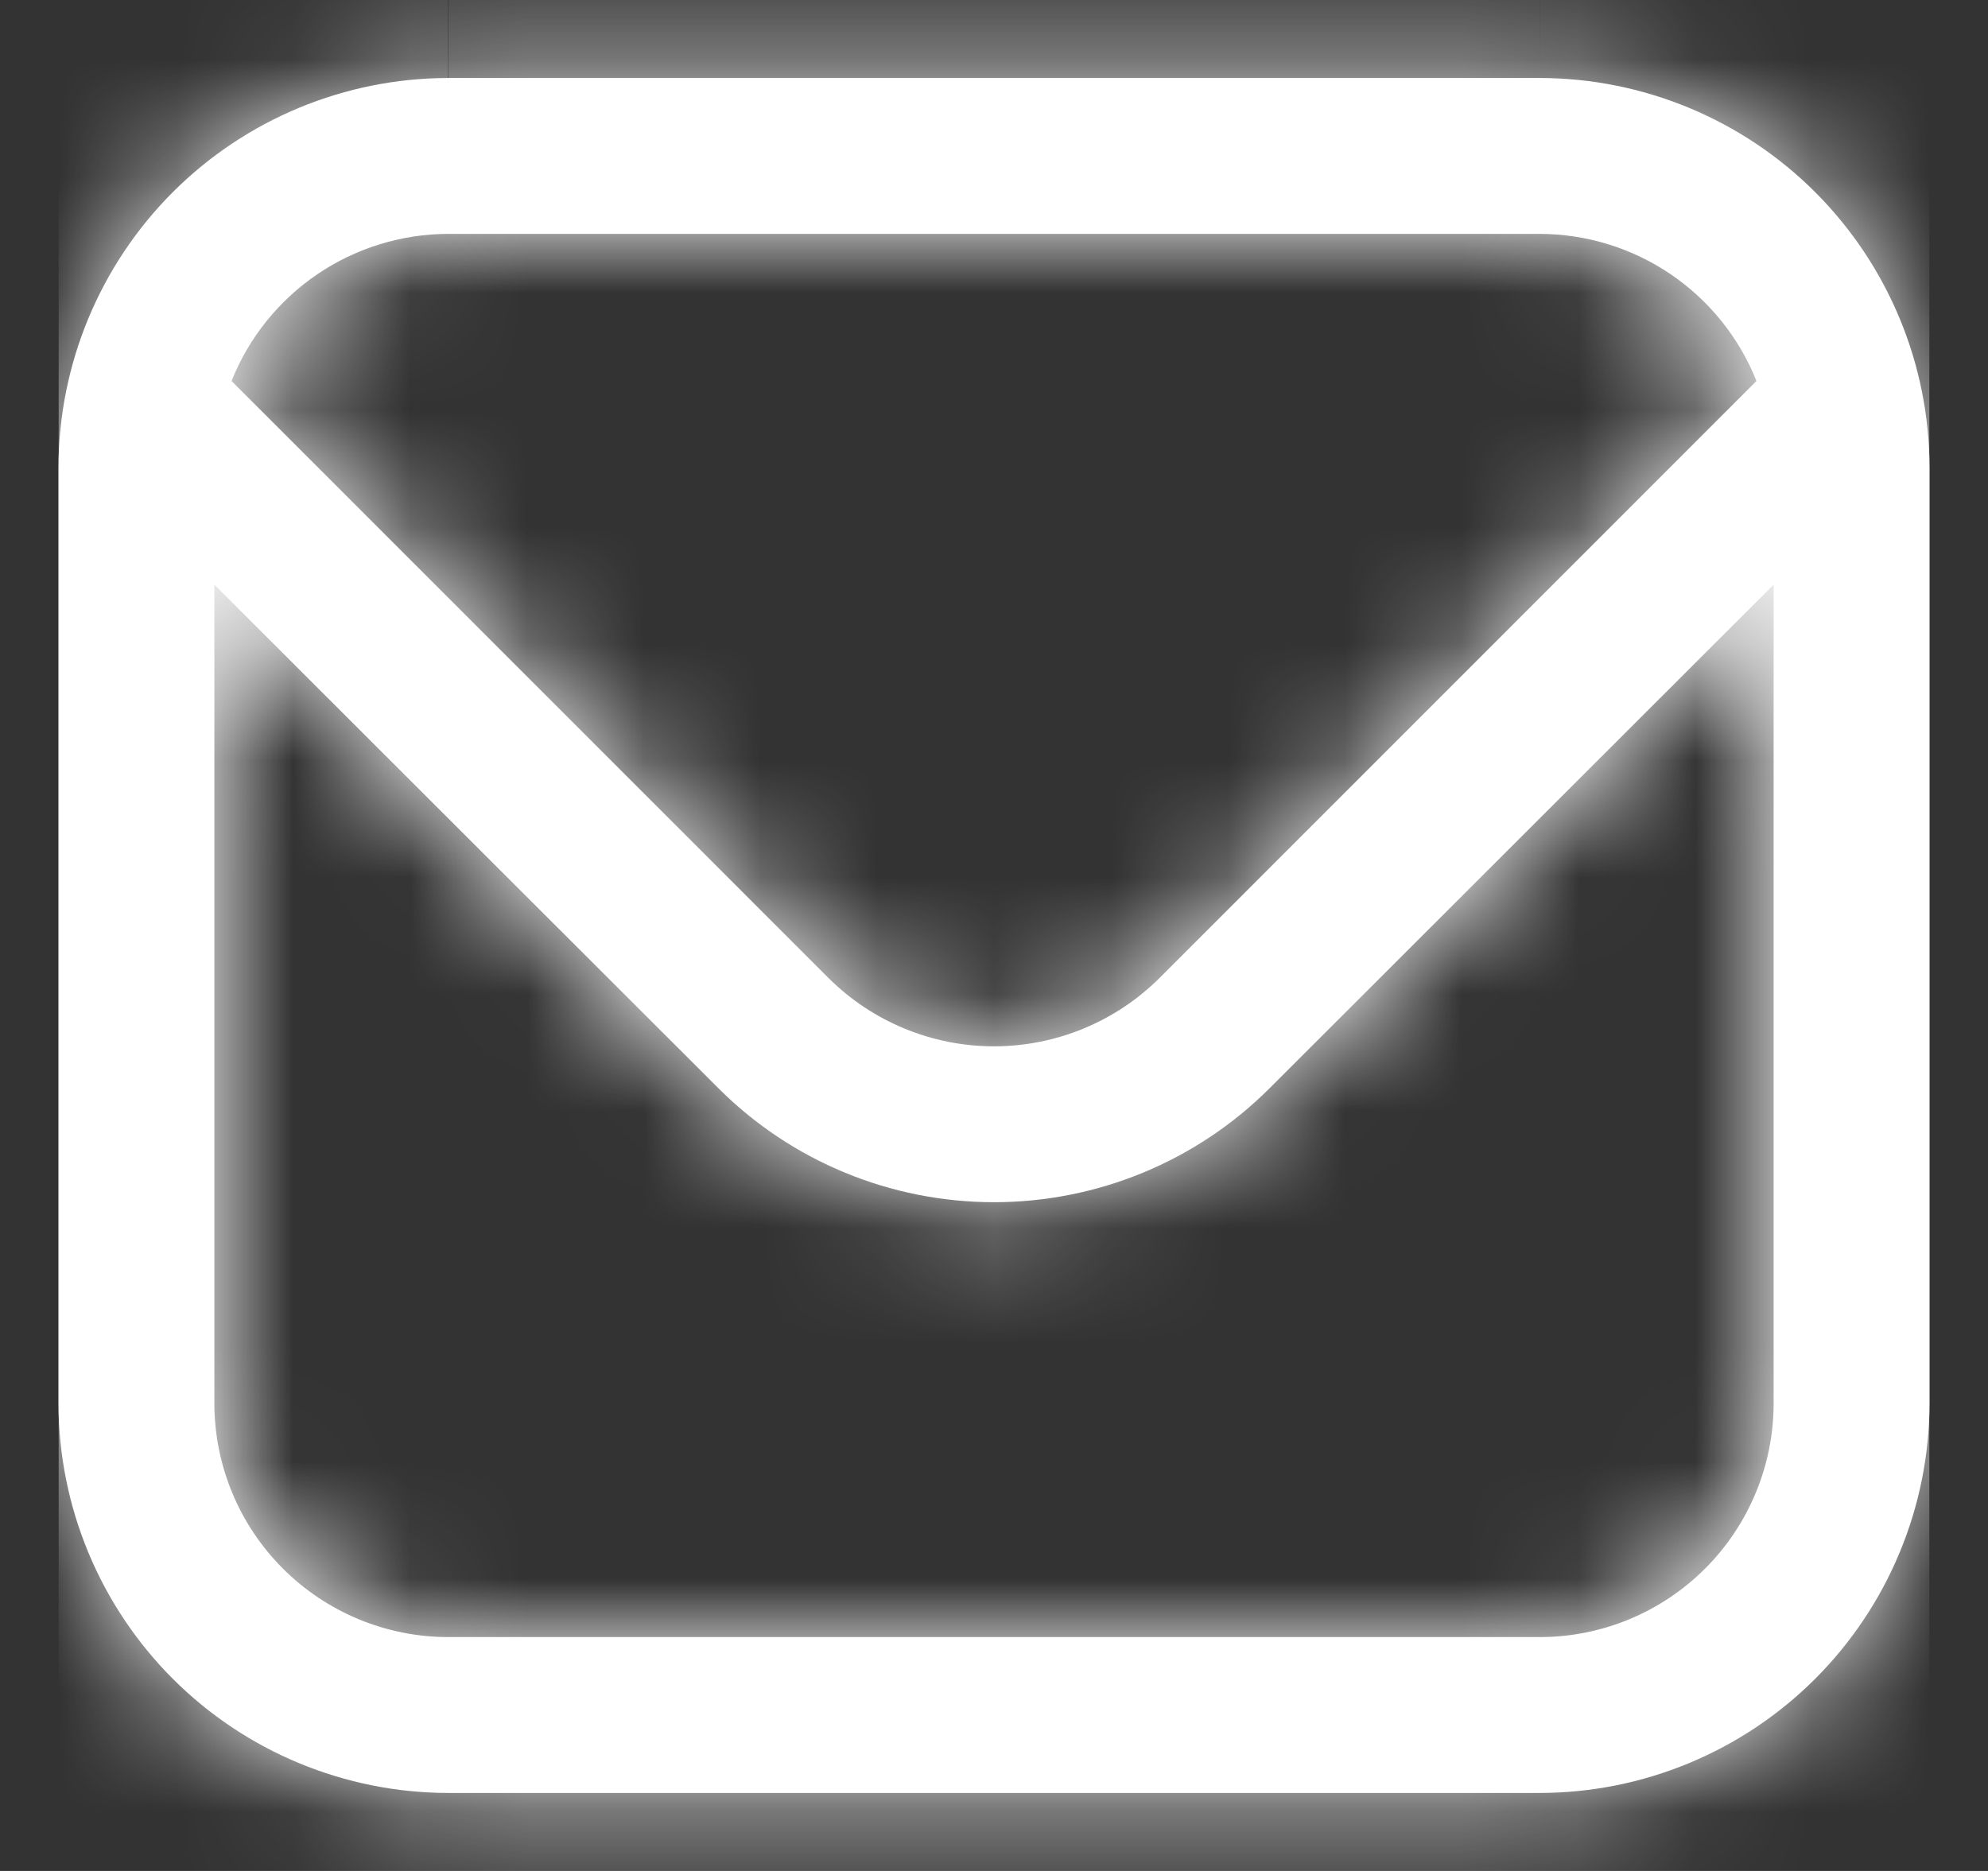 <svg width="17" height="16" viewBox="0 0 17 16" fill="none" xmlns="http://www.w3.org/2000/svg">
<rect x="0" y="0" width="17" height="16" fill="#333333" stroke="none"/>
<g clip-path="url(#clip0_1955_4686)">
<mask id="path-1-inside-1_1955_4686" fill="white">
<path d="M13.167 0.667H3.833C2.95 0.668 2.102 1.019 1.477 1.644C0.853 2.269 0.501 3.116 0.5 4L0.5 12C0.501 12.884 0.853 13.731 1.477 14.356C2.102 14.981 2.95 15.332 3.833 15.333H13.167C14.05 15.332 14.898 14.981 15.523 14.356C16.147 13.731 16.499 12.884 16.5 12V4C16.499 3.116 16.147 2.269 15.523 1.644C14.898 1.019 14.05 0.668 13.167 0.667ZM3.833 2H13.167C13.566 2.001 13.956 2.121 14.286 2.345C14.616 2.569 14.872 2.887 15.02 3.258L9.915 8.364C9.539 8.738 9.03 8.948 8.5 8.948C7.97 8.948 7.461 8.738 7.085 8.364L1.98 3.258C2.128 2.887 2.384 2.569 2.714 2.345C3.044 2.121 3.434 2.001 3.833 2ZM13.167 14H3.833C3.303 14 2.794 13.789 2.419 13.414C2.044 13.039 1.833 12.53 1.833 12V5L6.143 9.306C6.768 9.931 7.616 10.281 8.5 10.281C9.384 10.281 10.232 9.931 10.857 9.306L15.167 5V12C15.167 12.53 14.956 13.039 14.581 13.414C14.206 13.789 13.697 14 13.167 14Z"/>
</mask>
<path d="M13.167 0.667H3.833C2.95 0.668 2.102 1.019 1.477 1.644C0.853 2.269 0.501 3.116 0.5 4L0.5 12C0.501 12.884 0.853 13.731 1.477 14.356C2.102 14.981 2.95 15.332 3.833 15.333H13.167C14.05 15.332 14.898 14.981 15.523 14.356C16.147 13.731 16.499 12.884 16.5 12V4C16.499 3.116 16.147 2.269 15.523 1.644C14.898 1.019 14.05 0.668 13.167 0.667ZM3.833 2H13.167C13.566 2.001 13.956 2.121 14.286 2.345C14.616 2.569 14.872 2.887 15.02 3.258L9.915 8.364C9.539 8.738 9.03 8.948 8.5 8.948C7.97 8.948 7.461 8.738 7.085 8.364L1.98 3.258C2.128 2.887 2.384 2.569 2.714 2.345C3.044 2.121 3.434 2.001 3.833 2ZM13.167 14H3.833C3.303 14 2.794 13.789 2.419 13.414C2.044 13.039 1.833 12.53 1.833 12V5L6.143 9.306C6.768 9.931 7.616 10.281 8.5 10.281C9.384 10.281 10.232 9.931 10.857 9.306L15.167 5V12C15.167 12.53 14.956 13.039 14.581 13.414C14.206 13.789 13.697 14 13.167 14Z" fill="white"/>
<path d="M3.833 0.667V-20.667H3.821L3.808 -20.667L3.833 0.667ZM0.5 4L-20.833 3.974L-20.833 3.987V4H0.5ZM0.5 12H-20.833V12.013L-20.833 12.025L0.5 12ZM3.833 15.333L3.808 36.666L3.821 36.666H3.833V15.333ZM13.167 15.333V36.666H13.179L13.192 36.666L13.167 15.333ZM16.5 12L37.833 12.025L37.833 12.013V12H16.5ZM16.5 4H37.833V3.987L37.833 3.974L16.5 4ZM13.167 2L13.209 -19.334L13.188 -19.334H13.167V2ZM15.02 3.258L30.106 18.342L40.047 8.399L34.831 -4.657L15.02 3.258ZM9.915 8.364L24.969 23.479L24.985 23.463L25.001 23.448L9.915 8.364ZM7.085 8.364L-8.001 23.448L-7.985 23.463L-7.969 23.479L7.085 8.364ZM1.98 3.258L-17.831 -4.657L-23.047 8.399L-13.106 18.342L1.98 3.258ZM13.167 14V35.333V14ZM3.833 14V35.333V14ZM1.833 12H-19.5H1.833ZM1.833 5L16.914 -10.09L-19.5 -46.481V5H1.833ZM6.143 9.306L-8.938 24.396L-8.93 24.403L-8.923 24.41L6.143 9.306ZM8.5 10.281V-11.052V10.281ZM10.857 9.306L25.923 24.41L25.93 24.403L25.938 24.396L10.857 9.306ZM15.167 5H36.5V-46.481L0.086 -10.09L15.167 5ZM15.167 12H36.5H15.167ZM13.167 0.667V-20.667H3.833V0.667V22H13.167V0.667ZM3.833 0.667L3.808 -20.667C-2.725 -20.659 -8.988 -18.06 -13.607 -13.441L1.477 1.644L16.562 16.729C13.193 20.099 8.624 21.994 3.859 22L3.833 0.667ZM1.477 1.644L-13.607 -13.441C-18.227 -8.822 -20.826 -2.559 -20.833 3.974L0.5 4L21.833 4.025C21.828 8.791 19.932 13.359 16.562 16.729L1.477 1.644ZM0.5 4H-20.833V12H0.5H21.833V4H0.5ZM0.5 12L-20.833 12.025C-20.826 18.558 -18.227 24.821 -13.607 29.441L1.477 14.356L16.562 -0.729C19.932 2.64 21.828 7.209 21.833 11.974L0.5 12ZM1.477 14.356L-13.607 29.441C-8.988 34.06 -2.725 36.659 3.808 36.666L3.833 15.333L3.859 -6C8.624 -5.994 13.193 -4.099 16.562 -0.729L1.477 14.356ZM3.833 15.333V36.666H13.167V15.333V-6H3.833V15.333ZM13.167 15.333L13.192 36.666C19.725 36.659 25.988 34.06 30.608 29.441L15.523 14.356L0.438 -0.729C3.807 -4.099 8.376 -5.994 13.141 -6L13.167 15.333ZM15.523 14.356L30.608 29.441C35.227 24.821 37.825 18.558 37.833 12.025L16.5 12L-4.833 11.974C-4.828 7.209 -2.932 2.64 0.438 -0.729L15.523 14.356ZM16.5 12H37.833V4H16.5H-4.833V12H16.5ZM16.5 4L37.833 3.974C37.825 -2.559 35.227 -8.822 30.608 -13.441L15.523 1.644L0.438 16.729C-2.932 13.359 -4.828 8.791 -4.833 4.025L16.5 4ZM15.523 1.644L30.608 -13.441C25.988 -18.06 19.725 -20.659 13.192 -20.667L13.167 0.667L13.141 22C8.376 21.994 3.807 20.099 0.438 16.729L15.523 1.644ZM3.833 2V23.333H13.167V2V-19.334H3.833V2ZM13.167 2L13.125 23.333C9.266 23.326 5.498 22.163 2.305 19.996L14.286 2.345L26.267 -15.306C22.414 -17.922 17.866 -19.324 13.209 -19.334L13.167 2ZM14.286 2.345L2.305 19.996C-0.888 17.829 -3.359 14.756 -4.791 11.172L15.02 3.258L34.831 -4.657C33.103 -8.982 30.12 -12.691 26.267 -15.306L14.286 2.345ZM15.02 3.258L-0.066 -11.826L-5.171 -6.72L9.915 8.364L25.001 23.448L30.106 18.342L15.02 3.258ZM9.915 8.364L-5.14 -6.751C-1.517 -10.359 3.387 -12.385 8.5 -12.385V8.948V30.282C14.673 30.282 20.595 27.835 24.969 23.479L9.915 8.364ZM8.5 8.948V-12.385C13.613 -12.385 18.517 -10.359 22.14 -6.751L7.085 8.364L-7.969 23.479C-3.595 27.835 2.327 30.282 8.5 30.282V8.948ZM7.085 8.364L22.171 -6.72L17.066 -11.826L1.98 3.258L-13.106 18.342L-8.001 23.448L7.085 8.364ZM1.98 3.258L21.791 11.172C20.359 14.756 17.888 17.829 14.695 19.996L2.714 2.345L-9.267 -15.306C-13.12 -12.691 -16.103 -8.982 -17.831 -4.657L1.98 3.258ZM2.714 2.345L14.695 19.996C11.502 22.163 7.734 23.326 3.875 23.333L3.833 2L3.791 -19.334C-0.866 -19.324 -5.414 -17.922 -9.267 -15.306L2.714 2.345ZM13.167 14V-7.333H3.833V14V35.333H13.167V14ZM3.833 14V-7.333C8.961 -7.333 13.878 -5.297 17.504 -1.671L2.419 13.414L-12.666 28.499C-8.29 32.875 -2.355 35.333 3.833 35.333V14ZM2.419 13.414L17.504 -1.671C21.13 1.955 23.167 6.872 23.167 12H1.833H-19.5C-19.5 18.188 -17.042 24.123 -12.666 28.499L2.419 13.414ZM1.833 12H23.167V5H1.833H-19.5V12H1.833ZM1.833 5L-13.247 20.09L-8.938 24.396L6.143 9.306L21.223 -5.783L16.914 -10.09L1.833 5ZM6.143 9.306L-8.923 24.41C-4.298 29.024 1.968 31.614 8.5 31.614V10.281V-11.052C13.265 -11.052 17.835 -9.162 21.209 -5.798L6.143 9.306ZM8.5 10.281V31.614C15.032 31.614 21.298 29.024 25.923 24.41L10.857 9.306L-4.209 -5.798C-0.835 -9.162 3.735 -11.052 8.5 -11.052V10.281ZM10.857 9.306L25.938 24.396L30.247 20.09L15.167 5L0.086 -10.09L-4.223 -5.783L10.857 9.306ZM15.167 5H-6.167V12H15.167H36.5V5H15.167ZM15.167 12H-6.167C-6.167 6.872 -4.13 1.955 -0.504 -1.671L14.581 13.414L29.666 28.499C34.042 24.123 36.5 18.188 36.5 12H15.167ZM14.581 13.414L-0.504 -1.671C3.122 -5.297 8.039 -7.333 13.167 -7.333V14V35.333C19.355 35.333 25.29 32.875 29.666 28.499L14.581 13.414Z" fill="white" mask="url(#path-1-inside-1_1955_4686)"/>
</g>
<defs>
<clipPath id="clip0_1955_4686">
<rect width="16" height="16" fill="white" transform="translate(0.5)"/>
</clipPath>
</defs>
</svg>
